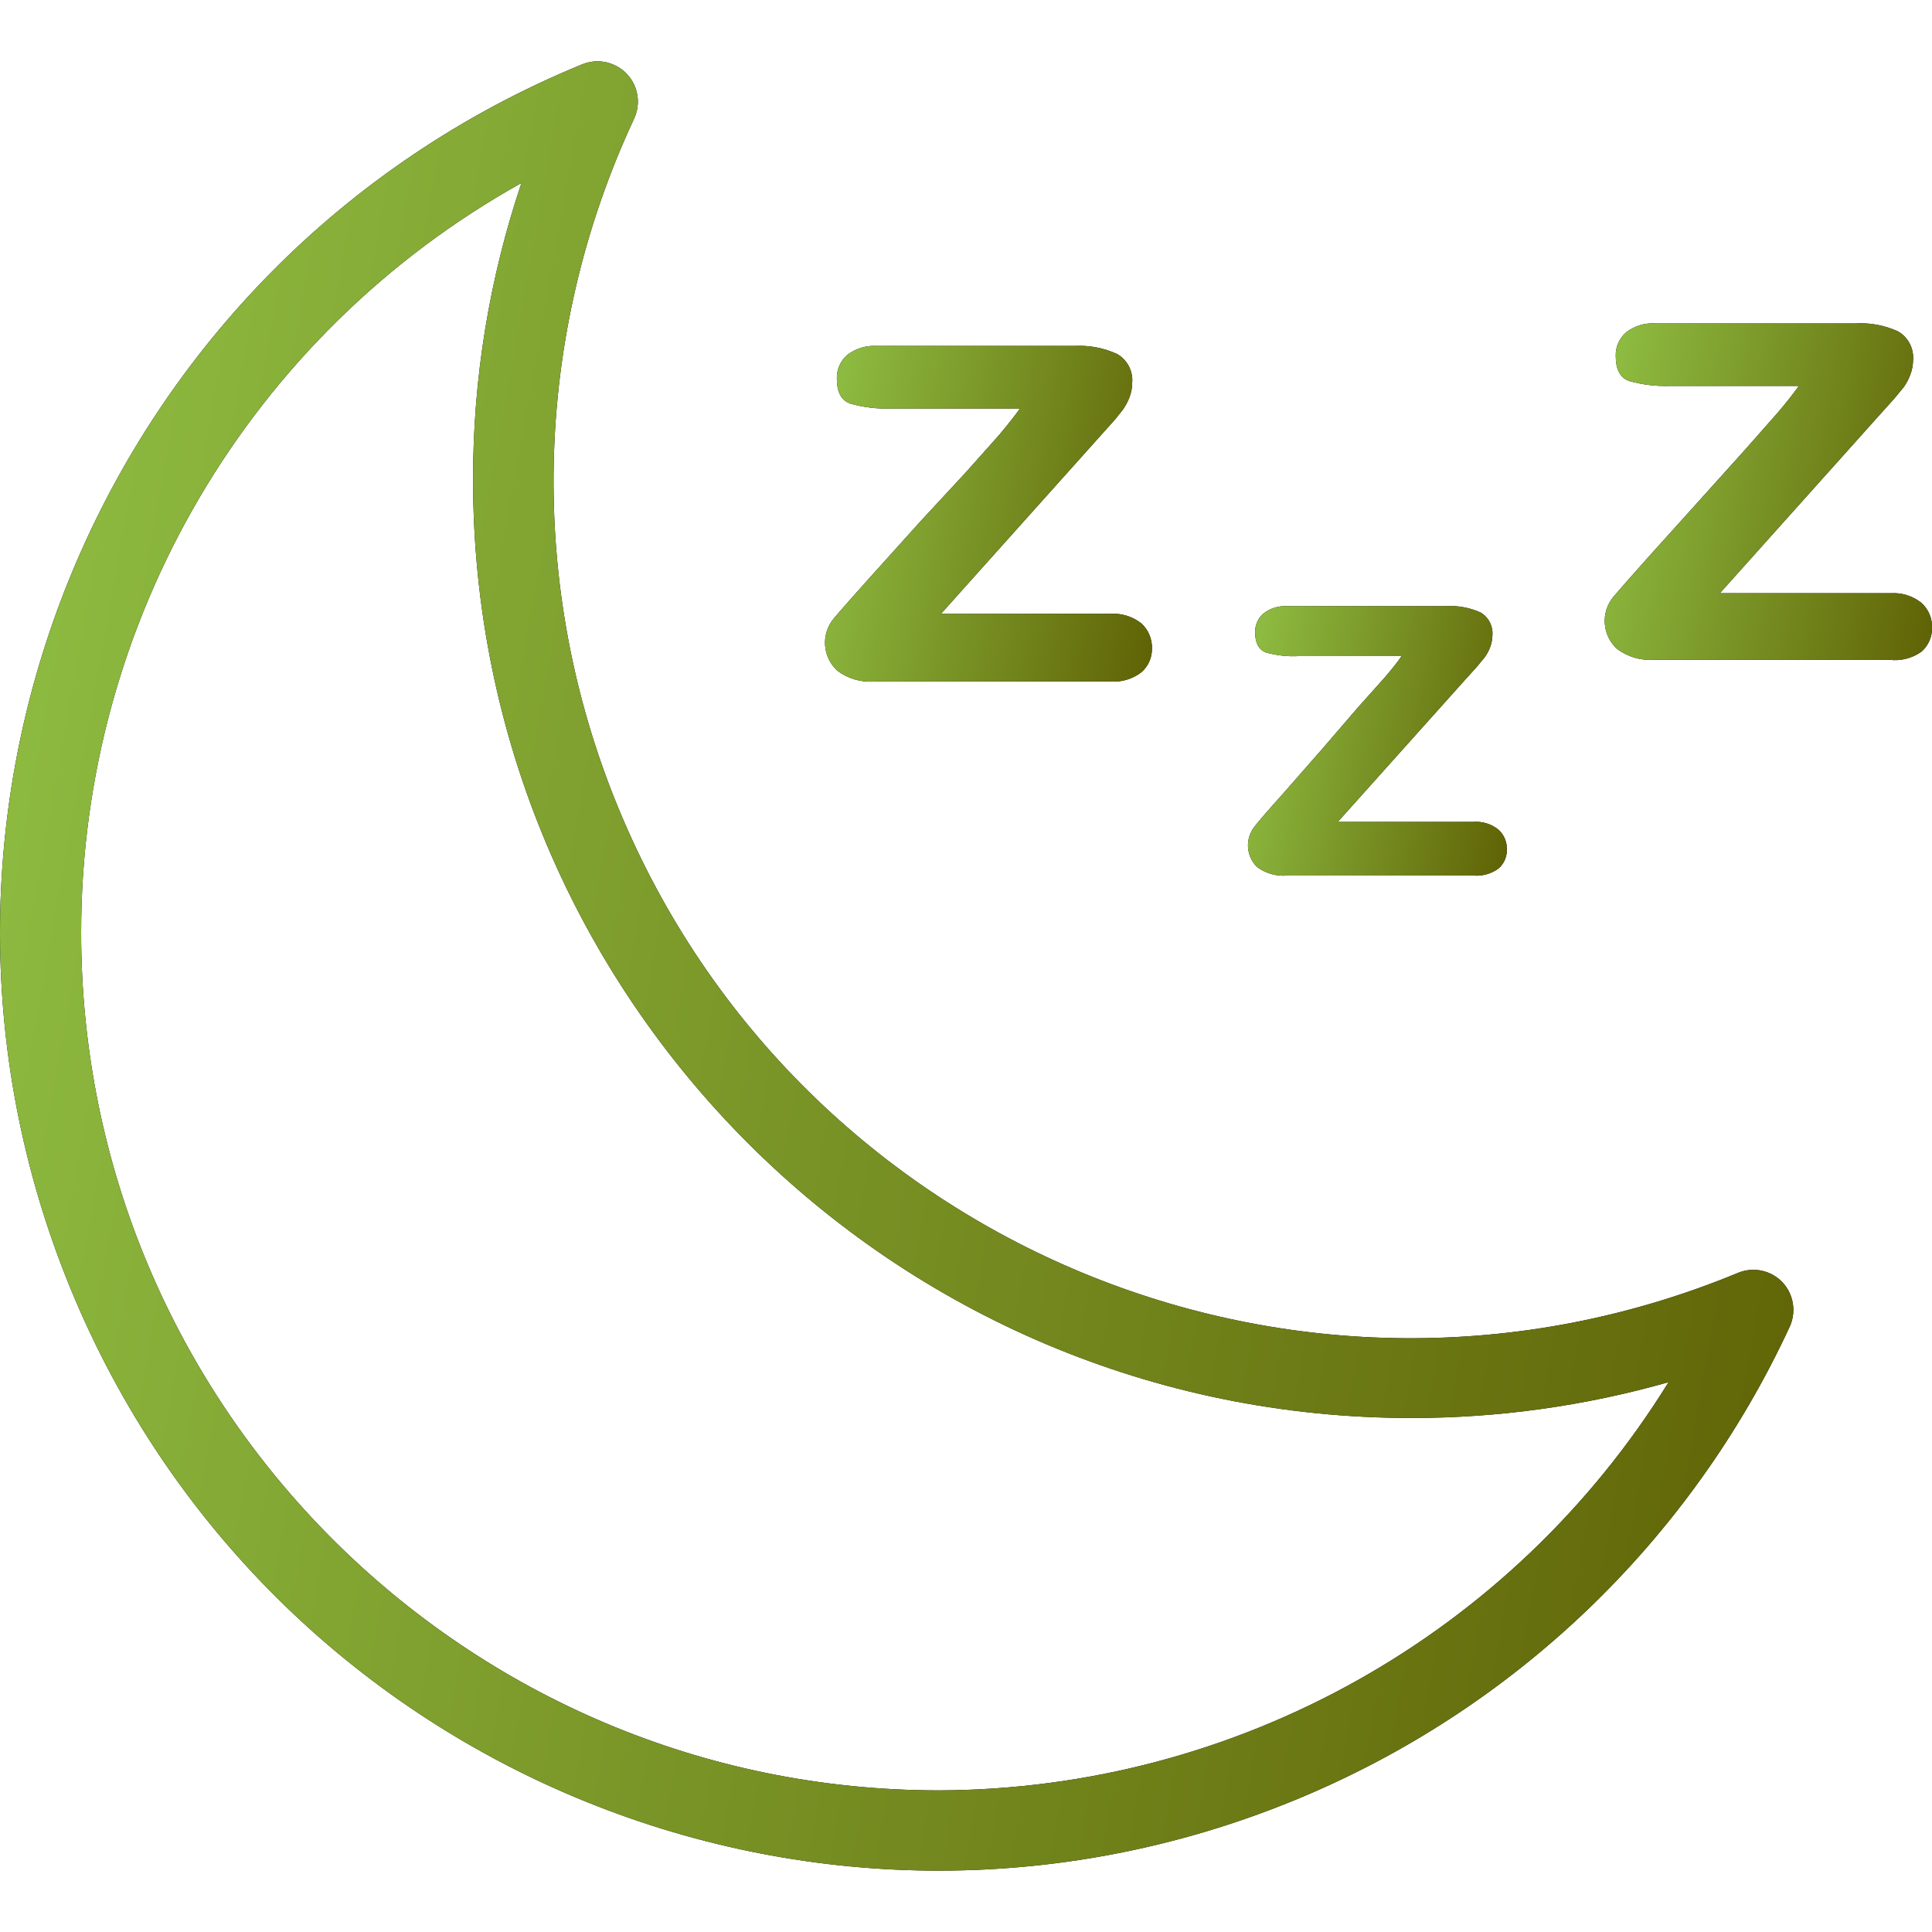 <svg xmlns="http://www.w3.org/2000/svg" fill="none" viewBox="0 0 20 20" height="20" width="20">
<g clip-path="url(#clip0_2221_2004)">
<path fill="black" d="M11.816 6.454C11.725 6.382 11.61 6.346 11.494 6.354H9.741L11.39 4.513L11.544 4.341L11.624 4.241C11.651 4.202 11.674 4.16 11.691 4.116C11.71 4.068 11.72 4.017 11.72 3.966C11.732 3.844 11.671 3.726 11.565 3.665C11.428 3.602 11.278 3.573 11.127 3.581H9.077C8.967 3.574 8.859 3.607 8.772 3.673C8.7 3.735 8.66 3.825 8.663 3.92C8.663 4.062 8.711 4.148 8.805 4.179C8.941 4.217 9.082 4.234 9.223 4.229H10.559C10.503 4.307 10.431 4.398 10.342 4.504L10 4.888L9.536 5.389L8.997 5.987C8.811 6.195 8.688 6.334 8.63 6.404C8.497 6.565 8.514 6.802 8.668 6.943C8.778 7.026 8.914 7.066 9.052 7.055H11.49C11.607 7.065 11.723 7.03 11.816 6.959C11.887 6.897 11.927 6.807 11.925 6.713C11.928 6.615 11.888 6.52 11.816 6.454Z"></path>
<path fill="url(#paint0_linear_2221_2004)" d="M11.816 6.454C11.725 6.382 11.61 6.346 11.494 6.354H9.741L11.39 4.513L11.544 4.341L11.624 4.241C11.651 4.202 11.674 4.16 11.691 4.116C11.71 4.068 11.72 4.017 11.72 3.966C11.732 3.844 11.671 3.726 11.565 3.665C11.428 3.602 11.278 3.573 11.127 3.581H9.077C8.967 3.574 8.859 3.607 8.772 3.673C8.7 3.735 8.66 3.825 8.663 3.92C8.663 4.062 8.711 4.148 8.805 4.179C8.941 4.217 9.082 4.234 9.223 4.229H10.559C10.503 4.307 10.431 4.398 10.342 4.504L10 4.888L9.536 5.389L8.997 5.987C8.811 6.195 8.688 6.334 8.63 6.404C8.497 6.565 8.514 6.802 8.668 6.943C8.778 7.026 8.914 7.066 9.052 7.055H11.49C11.607 7.065 11.723 7.03 11.816 6.959C11.887 6.897 11.927 6.807 11.925 6.713C11.928 6.615 11.888 6.52 11.816 6.454Z"></path>
<path fill="black" d="M15.511 8.588C15.438 8.529 15.346 8.501 15.252 8.508H13.849L15.165 7.039L15.29 6.901L15.369 6.805C15.392 6.774 15.41 6.74 15.424 6.705C15.439 6.666 15.448 6.625 15.449 6.584C15.459 6.486 15.412 6.391 15.328 6.341C15.218 6.291 15.097 6.268 14.977 6.275H13.323C13.236 6.27 13.15 6.296 13.081 6.35C13.023 6.398 12.991 6.471 12.993 6.546C12.993 6.657 13.031 6.727 13.106 6.755C13.215 6.785 13.328 6.798 13.44 6.792H14.509C14.467 6.855 14.409 6.926 14.334 7.014L14.058 7.323L13.699 7.74L13.282 8.216C13.131 8.383 13.033 8.497 12.985 8.559C12.887 8.685 12.899 8.865 13.014 8.976C13.102 9.041 13.21 9.072 13.319 9.064H15.257C15.349 9.071 15.441 9.044 15.515 8.989C15.571 8.939 15.601 8.867 15.599 8.792C15.601 8.715 15.569 8.64 15.511 8.588Z"></path>
<path fill="url(#paint1_linear_2221_2004)" d="M15.511 8.588C15.438 8.529 15.346 8.501 15.252 8.508H13.849L15.165 7.039L15.29 6.901L15.369 6.805C15.392 6.774 15.41 6.74 15.424 6.705C15.439 6.666 15.448 6.625 15.449 6.584C15.459 6.486 15.412 6.391 15.328 6.341C15.218 6.291 15.097 6.268 14.977 6.275H13.323C13.236 6.27 13.15 6.296 13.081 6.35C13.023 6.398 12.991 6.471 12.993 6.546C12.993 6.657 13.031 6.727 13.106 6.755C13.215 6.785 13.328 6.798 13.44 6.792H14.509C14.467 6.855 14.409 6.926 14.334 7.014L14.058 7.323L13.699 7.74L13.282 8.216C13.131 8.383 13.033 8.497 12.985 8.559C12.887 8.685 12.899 8.865 13.014 8.976C13.102 9.041 13.21 9.072 13.319 9.064H15.257C15.349 9.071 15.441 9.044 15.515 8.989C15.571 8.939 15.601 8.867 15.599 8.792C15.601 8.715 15.569 8.64 15.511 8.588Z"></path>
<path fill="black" d="M19.891 6.241C19.801 6.169 19.686 6.133 19.57 6.141H17.804L19.453 4.3L19.608 4.128L19.708 4.007C19.735 3.969 19.758 3.926 19.774 3.882C19.793 3.834 19.803 3.783 19.804 3.732C19.815 3.61 19.755 3.492 19.649 3.431C19.512 3.368 19.361 3.339 19.211 3.348H17.14C17.03 3.34 16.922 3.373 16.835 3.439C16.763 3.501 16.723 3.591 16.726 3.686C16.726 3.828 16.774 3.914 16.868 3.945C17.004 3.983 17.145 4 17.286 3.995H18.622C18.566 4.073 18.494 4.165 18.405 4.27L18.058 4.663L17.607 5.164L17.069 5.761C16.882 5.97 16.76 6.109 16.701 6.179C16.569 6.34 16.585 6.576 16.739 6.717C16.849 6.8 16.986 6.84 17.123 6.83H19.557C19.675 6.845 19.794 6.815 19.891 6.746C19.962 6.684 20.002 6.594 20 6.5C20.004 6.402 19.964 6.307 19.891 6.241Z"></path>
<path fill="url(#paint2_linear_2221_2004)" d="M19.891 6.241C19.801 6.169 19.686 6.133 19.57 6.141H17.804L19.453 4.3L19.608 4.128L19.708 4.007C19.735 3.969 19.758 3.926 19.774 3.882C19.793 3.834 19.803 3.783 19.804 3.732C19.815 3.61 19.755 3.492 19.649 3.431C19.512 3.368 19.361 3.339 19.211 3.348H17.14C17.03 3.34 16.922 3.373 16.835 3.439C16.763 3.501 16.723 3.591 16.726 3.686C16.726 3.828 16.774 3.914 16.868 3.945C17.004 3.983 17.145 4 17.286 3.995H18.622C18.566 4.073 18.494 4.165 18.405 4.27L18.058 4.663L17.607 5.164L17.069 5.761C16.882 5.97 16.76 6.109 16.701 6.179C16.569 6.34 16.585 6.576 16.739 6.717C16.849 6.8 16.986 6.84 17.123 6.83H19.557C19.675 6.845 19.794 6.815 19.891 6.746C19.962 6.684 20.002 6.594 20 6.5C20.004 6.402 19.964 6.307 19.891 6.241Z"></path>
<path fill="black" d="M18.451 13.273C18.332 13.149 18.15 13.111 17.991 13.177C13.466 15.05 8.278 12.9 6.405 8.374C5.453 6.076 5.511 3.484 6.563 1.231C6.662 1.022 6.573 0.773 6.364 0.675C6.257 0.624 6.134 0.621 6.024 0.667C1.063 2.705 -1.307 8.379 0.731 13.341C2.769 18.302 8.443 20.672 13.405 18.634C15.668 17.705 17.497 15.956 18.526 13.736C18.598 13.581 18.568 13.397 18.451 13.273ZM9.72 18.534C4.815 18.533 0.839 14.556 0.84 9.651C0.84 6.43 2.585 3.462 5.398 1.894C5.065 2.883 4.896 3.92 4.897 4.963C4.897 10.33 9.248 14.68 14.614 14.679C15.513 14.679 16.408 14.554 17.273 14.308C15.654 16.927 12.798 18.524 9.72 18.534Z"></path>
<path fill="url(#paint3_linear_2221_2004)" d="M18.451 13.273C18.332 13.149 18.15 13.111 17.991 13.177C13.466 15.05 8.278 12.9 6.405 8.374C5.453 6.076 5.511 3.484 6.563 1.231C6.662 1.022 6.573 0.773 6.364 0.675C6.257 0.624 6.134 0.621 6.024 0.667C1.063 2.705 -1.307 8.379 0.731 13.341C2.769 18.302 8.443 20.672 13.405 18.634C15.668 17.705 17.497 15.956 18.526 13.736C18.598 13.581 18.568 13.397 18.451 13.273ZM9.72 18.534C4.815 18.533 0.839 14.556 0.84 9.651C0.84 6.43 2.585 3.462 5.398 1.894C5.065 2.883 4.896 3.92 4.897 4.963C4.897 10.33 9.248 14.68 14.614 14.679C15.513 14.679 16.408 14.554 17.273 14.308C15.654 16.927 12.798 18.524 9.72 18.534Z"></path>
</g>
<defs>
<linearGradient gradientUnits="userSpaceOnUse" y2="4.263" x2="12.691" y1="3.58" x1="8.782" id="paint0_linear_2221_2004">
<stop stop-color="#8DBA40"></stop>
<stop stop-color="#5C5B00" offset="1"></stop>
</linearGradient>
<linearGradient gradientUnits="userSpaceOnUse" y2="6.808" x2="16.208" y1="6.273" x1="13.11" id="paint1_linear_2221_2004">
<stop stop-color="#8DBA40"></stop>
<stop stop-color="#5C5B00" offset="1"></stop>
</linearGradient>
<linearGradient gradientUnits="userSpaceOnUse" y2="4.029" x2="20.767" y1="3.346" x1="16.854" id="paint2_linear_2221_2004">
<stop stop-color="#8DBA40"></stop>
<stop stop-color="#5C5B00" offset="1"></stop>
</linearGradient>
<linearGradient gradientUnits="userSpaceOnUse" y2="4.447" x2="22.743" y1="0.635" x1="1.326" id="paint3_linear_2221_2004">
<stop stop-color="#8DBA40"></stop>
<stop stop-color="#5C5B00" offset="1"></stop>
</linearGradient>
<clipPath id="clip0_2221_2004">
<rect fill="white" height="20" width="20"></rect>
</clipPath>
</defs>
</svg>
